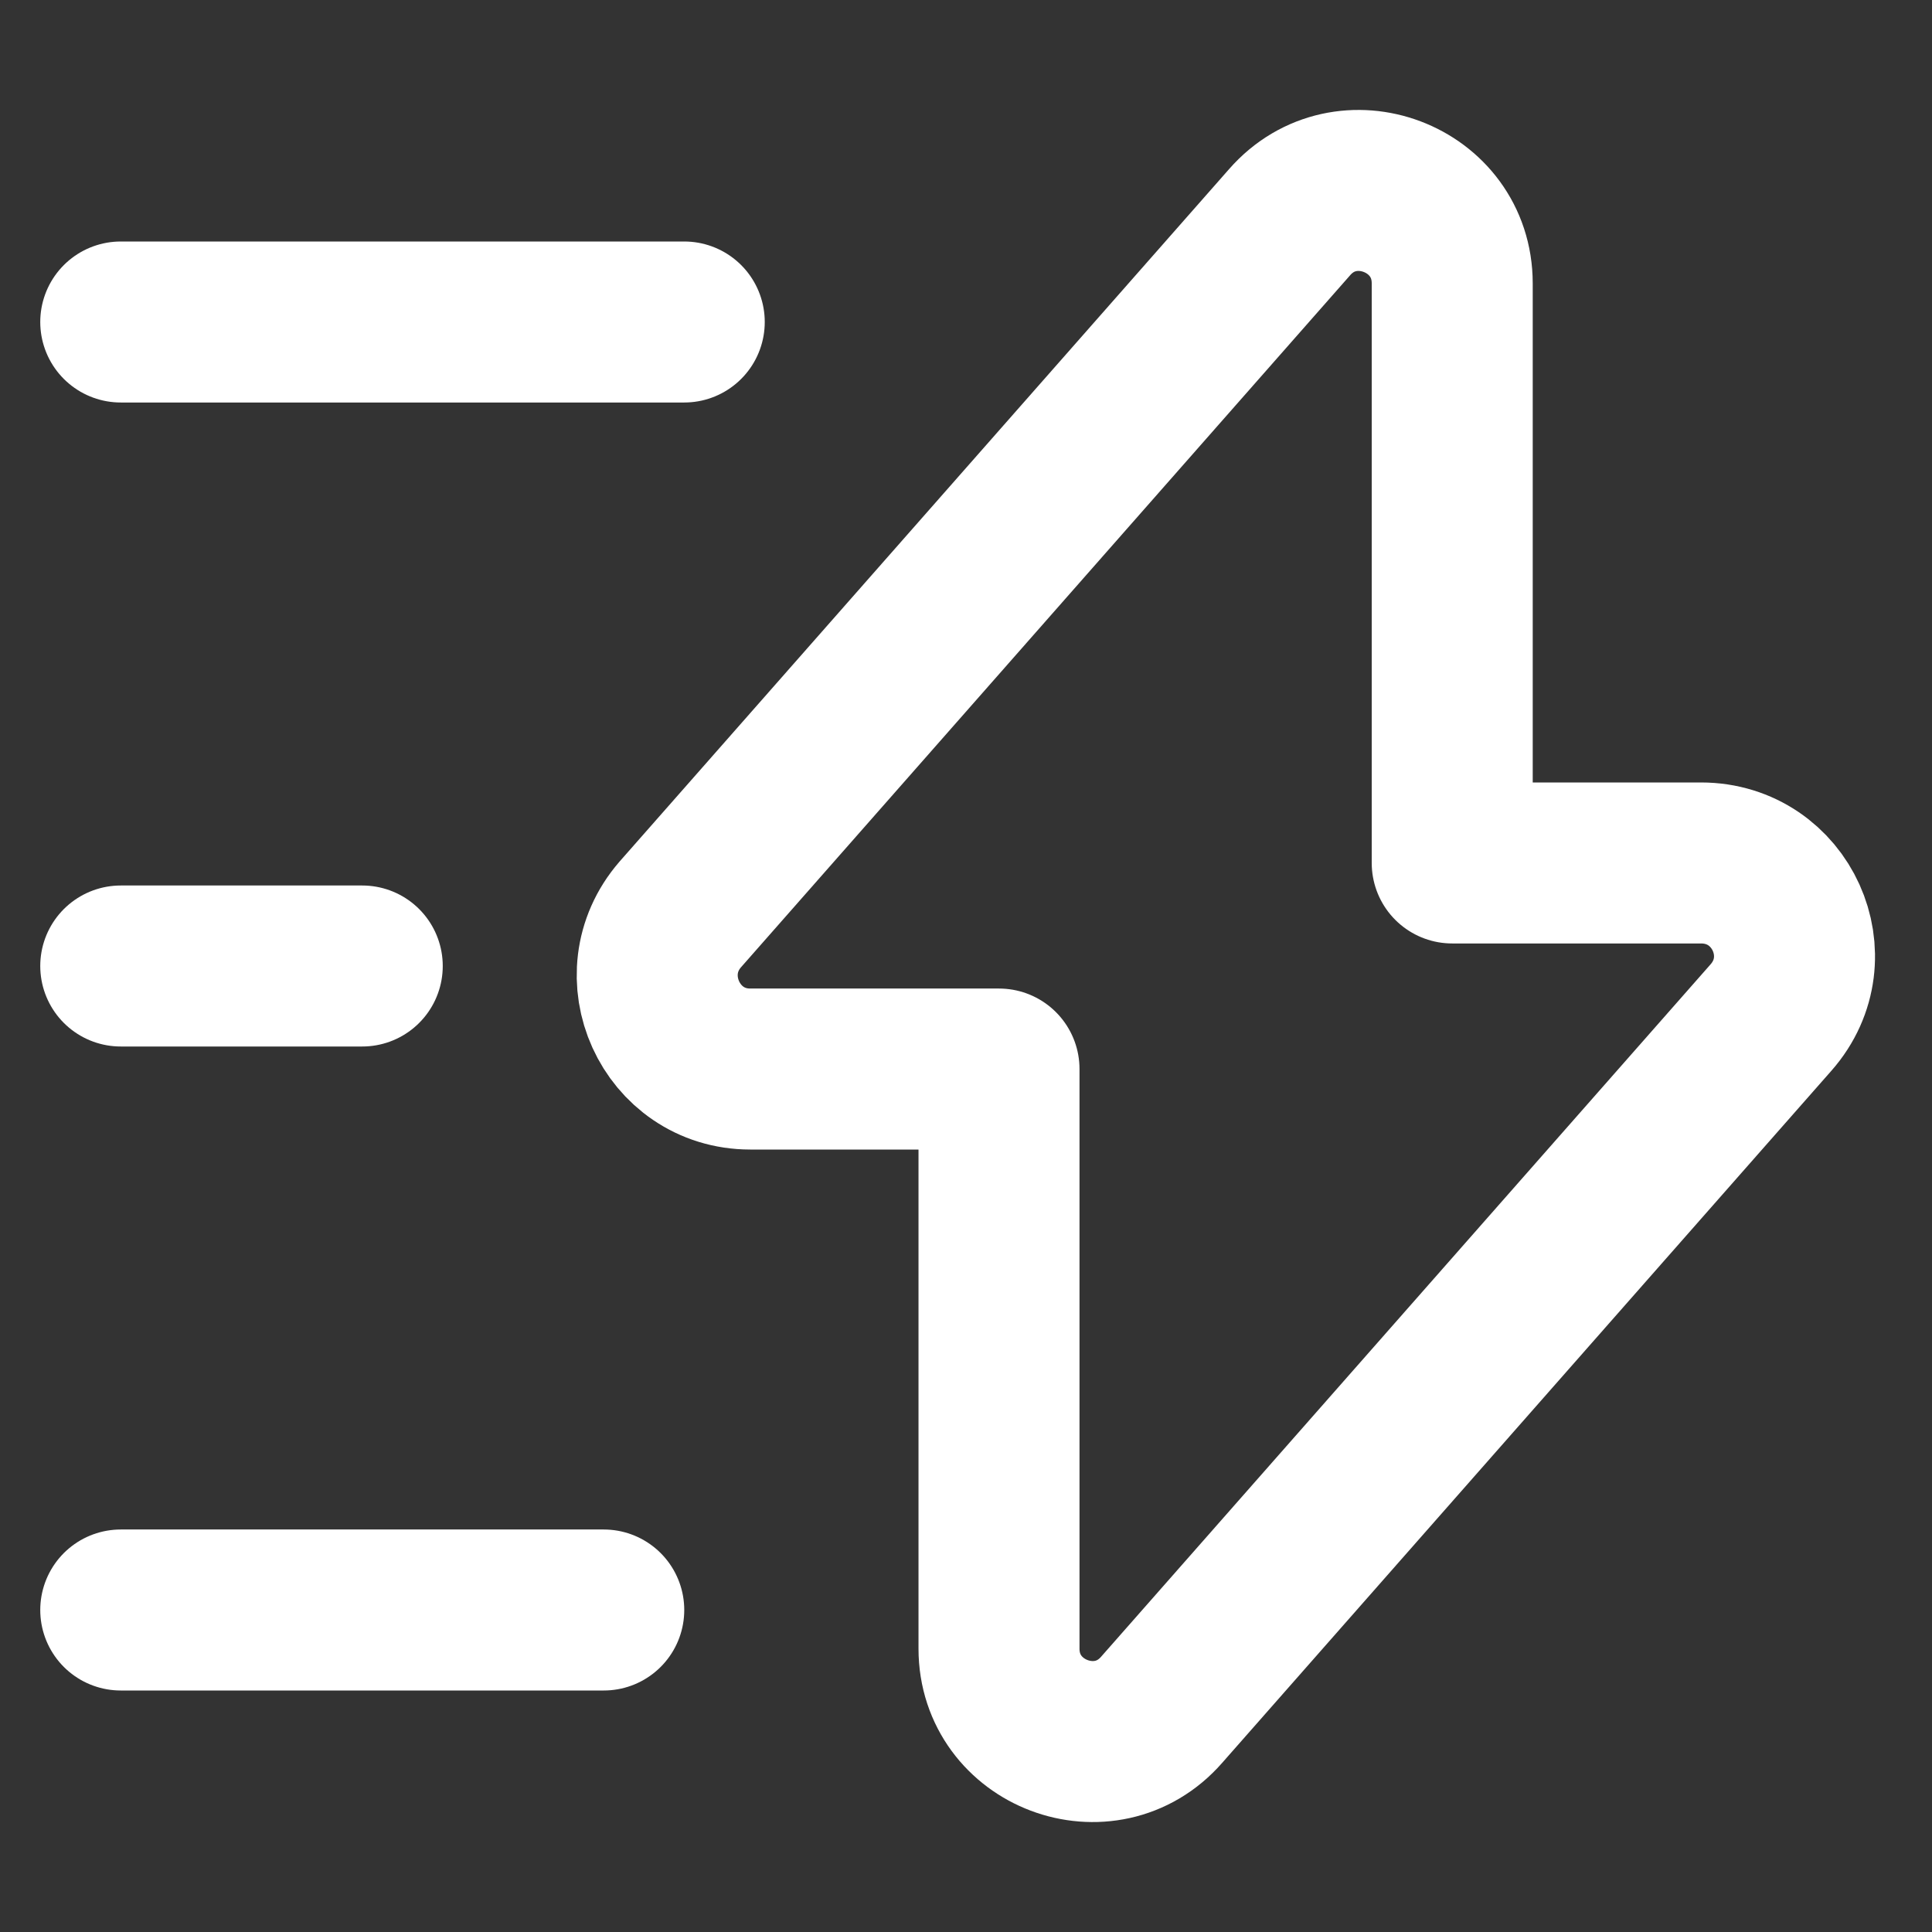 <svg width="24" height="24" viewBox="0 0 24 24" fill="none" xmlns="http://www.w3.org/2000/svg">
<rect x="0" y="0" width="24" height="24" fill="#333333" stroke="none"/>
<path d="M9.32 13.28H12.41V20.48C12.41 21.54 13.73 22.04 14.43 21.24L22 12.64C22.66 11.89 22.13 10.72 21.13 10.72H18.04V3.52C18.04 2.46 16.72 1.96 16.02 2.76L8.45 11.36C7.8 12.11 8.33 13.28 9.32 13.28Z" stroke="white" stroke-width="2" stroke-miterlimit="10" stroke-linecap="round" stroke-linejoin="round"/>
<path d="M8.5 4H1.5" stroke="white" stroke-width="2" stroke-miterlimit="10" stroke-linecap="round" stroke-linejoin="round"/>
<path d="M7.5 20H1.5" stroke="white" stroke-width="2" stroke-miterlimit="10" stroke-linecap="round" stroke-linejoin="round"/>
<path d="M4.5 12H1.5" stroke="white" stroke-width="2" stroke-miterlimit="10" stroke-linecap="round" stroke-linejoin="round"/>
</svg>
